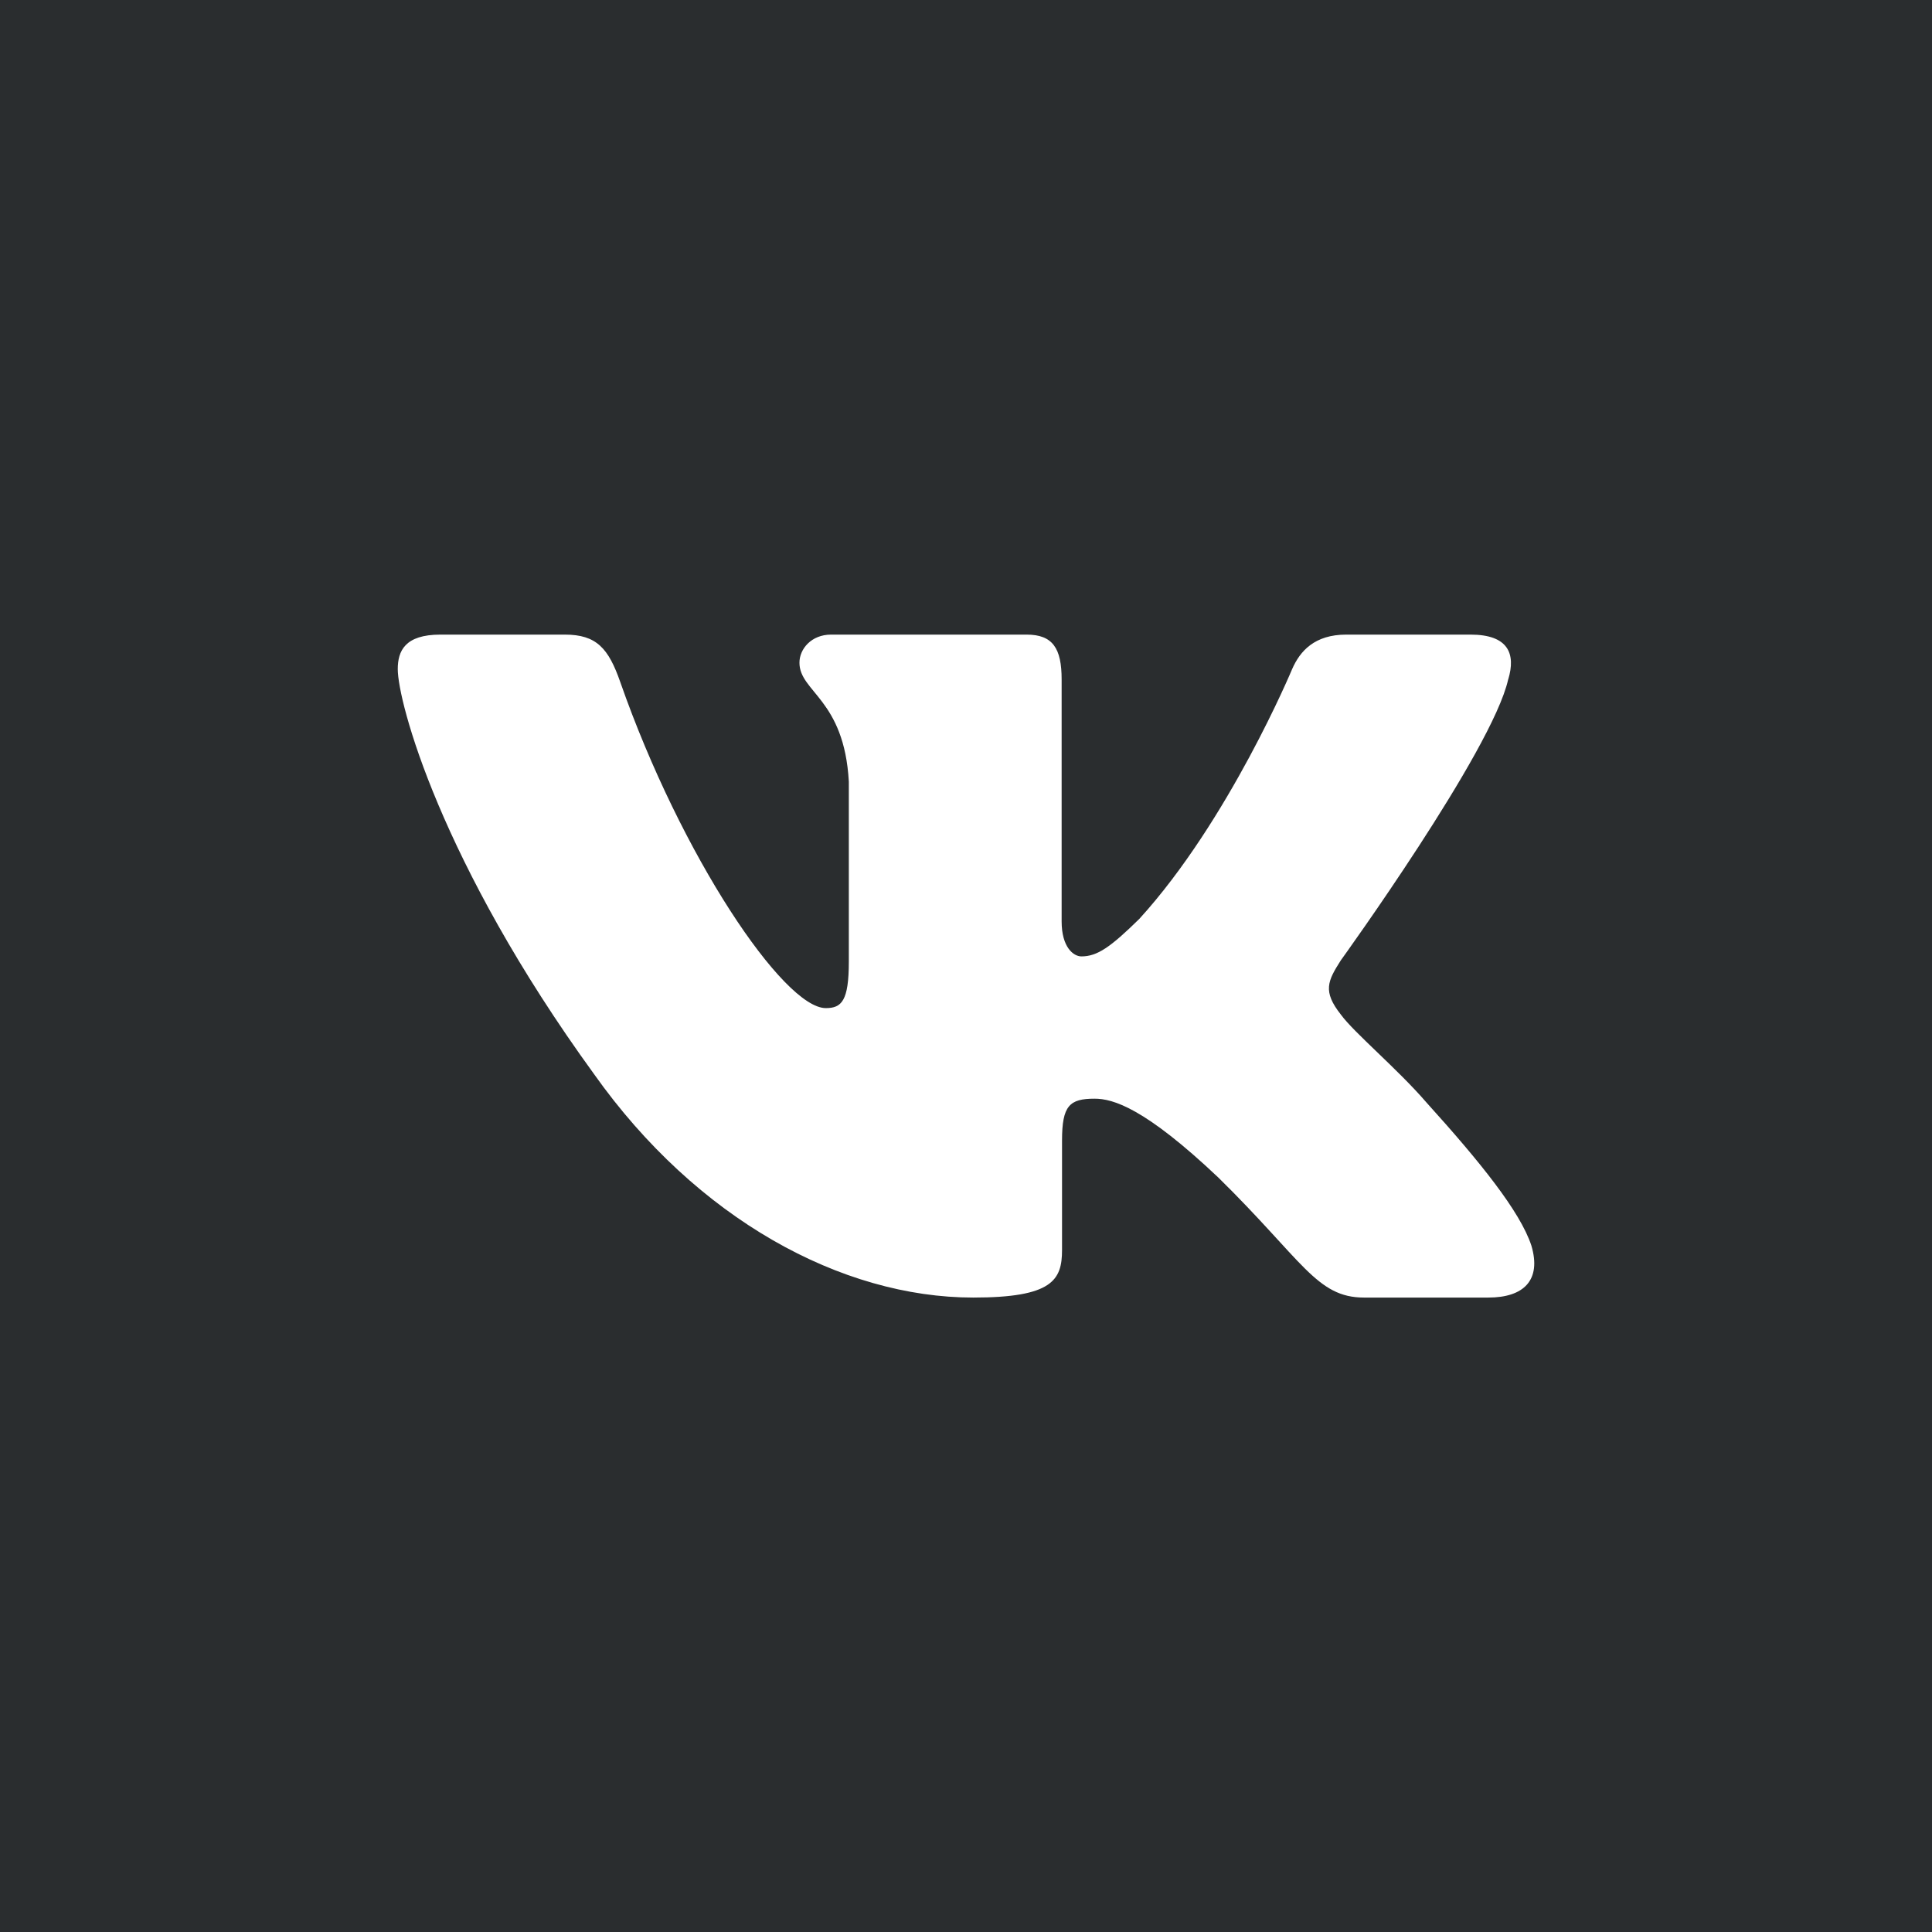 <?xml version="1.0" encoding="UTF-8"?> <svg xmlns="http://www.w3.org/2000/svg" width="34" height="34" viewBox="0 0 34 34" fill="none"><rect width="34" height="34" fill="#2A2D2F"></rect><g clip-path="url(#clip0_626_403)"><path fill-rule="evenodd" clip-rule="evenodd" d="M26.542 11.958C26.68 11.503 26.542 11.168 25.879 11.168H23.692C23.135 11.168 22.878 11.457 22.739 11.776C22.739 11.776 21.627 14.44 20.051 16.17C19.541 16.671 19.309 16.831 19.031 16.831C18.892 16.831 18.683 16.671 18.683 16.215V11.958C18.683 11.411 18.529 11.168 18.066 11.168H14.626C14.278 11.168 14.069 11.421 14.069 11.662C14.069 12.18 14.857 12.3 14.938 13.756V16.921C14.938 17.616 14.811 17.741 14.533 17.741C13.791 17.741 11.987 15.066 10.916 12.004C10.708 11.408 10.498 11.168 9.939 11.168H7.75C7.125 11.168 7 11.457 7 11.776C7 12.345 7.742 15.168 10.454 18.902C12.262 21.452 14.808 22.835 17.128 22.835C18.518 22.835 18.69 22.528 18.69 21.999V20.071C18.69 19.457 18.822 19.335 19.262 19.335C19.587 19.335 20.143 19.495 21.442 20.724C22.925 22.181 23.169 22.835 24.004 22.835H26.192C26.817 22.835 27.13 22.528 26.95 21.921C26.752 21.318 26.043 20.442 25.104 19.403C24.594 18.811 23.829 18.174 23.597 17.855C23.273 17.445 23.365 17.263 23.597 16.899C23.597 16.899 26.263 13.21 26.541 11.958" fill="white"></path></g><defs><clipPath id="clip0_626_403"><rect width="20" height="20" fill="white" transform="translate(7 7)"></rect></clipPath></defs></svg> 